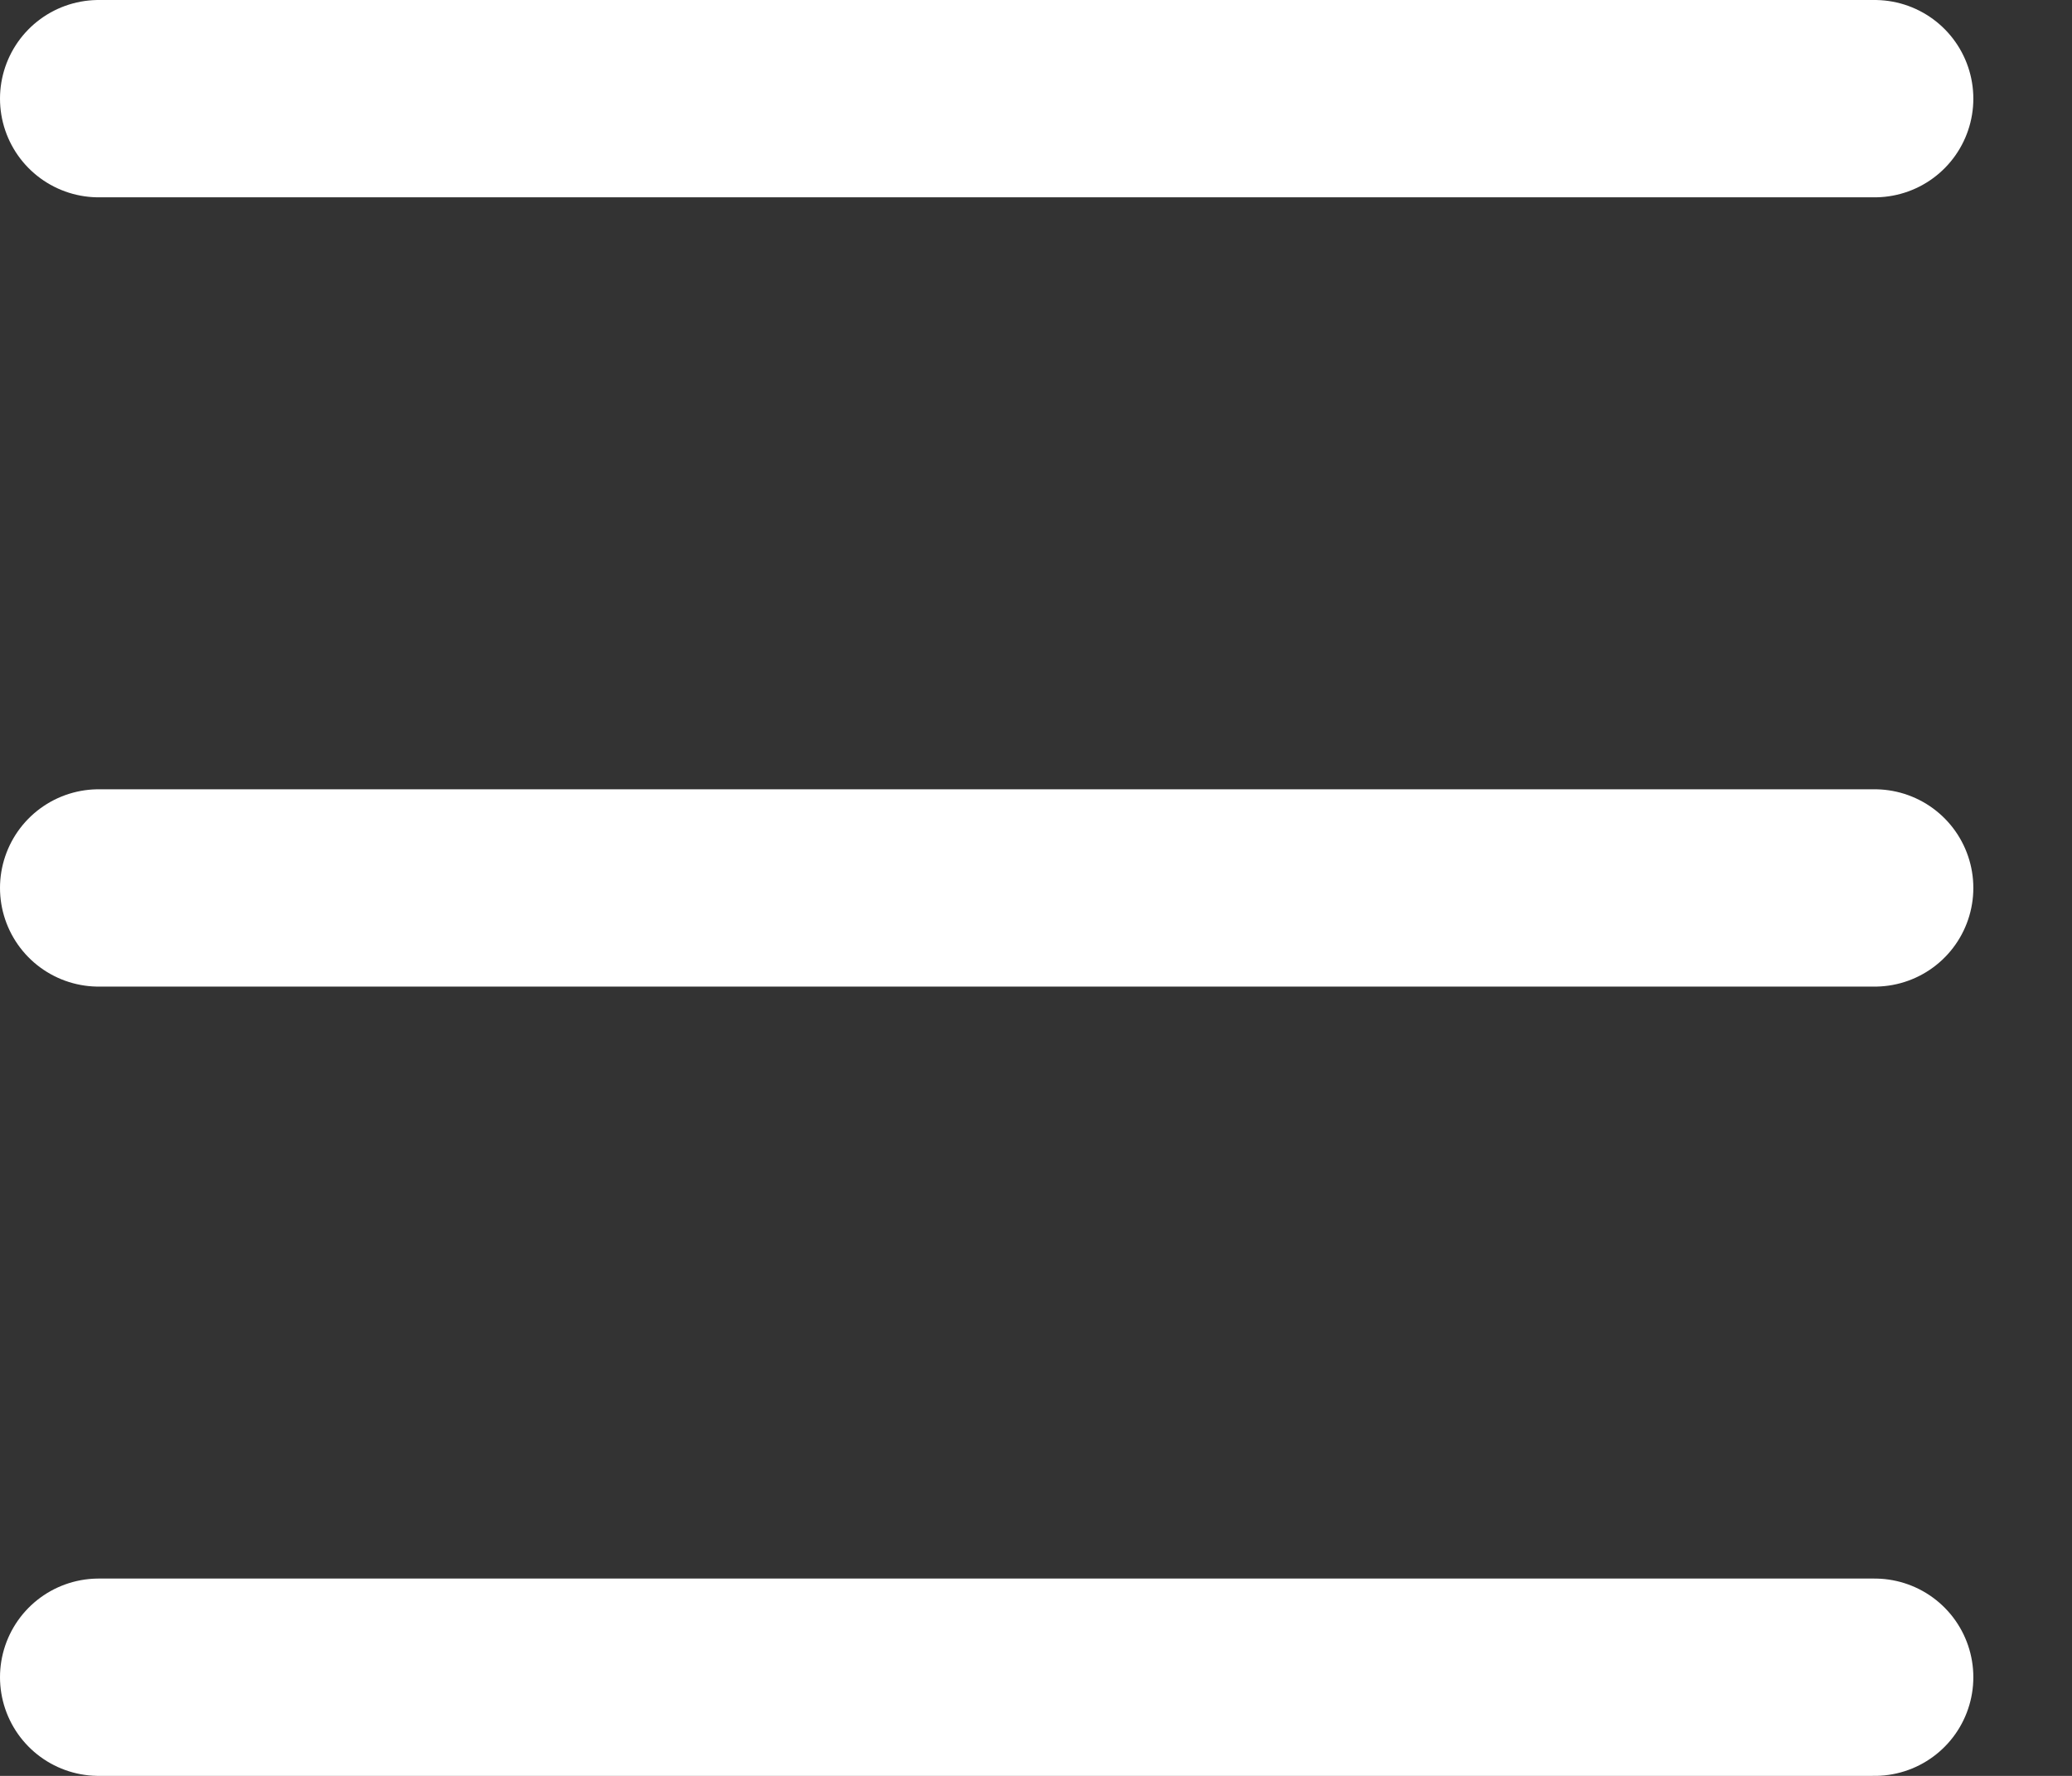 <svg width="21" height="18" viewBox="0 0 21 18" fill="none" xmlns="http://www.w3.org/2000/svg">
<rect x="0" y="0" width="21" height="18" fill="#333333" stroke="none"/>
<path d="M1 1H19" stroke="white" stroke-width="2" stroke-linecap="round"/>
<path d="M1 9H19" stroke="white" stroke-width="2" stroke-linecap="round"/>
<path d="M1 17H19" stroke="white" stroke-width="2" stroke-linecap="round"/>
</svg>
